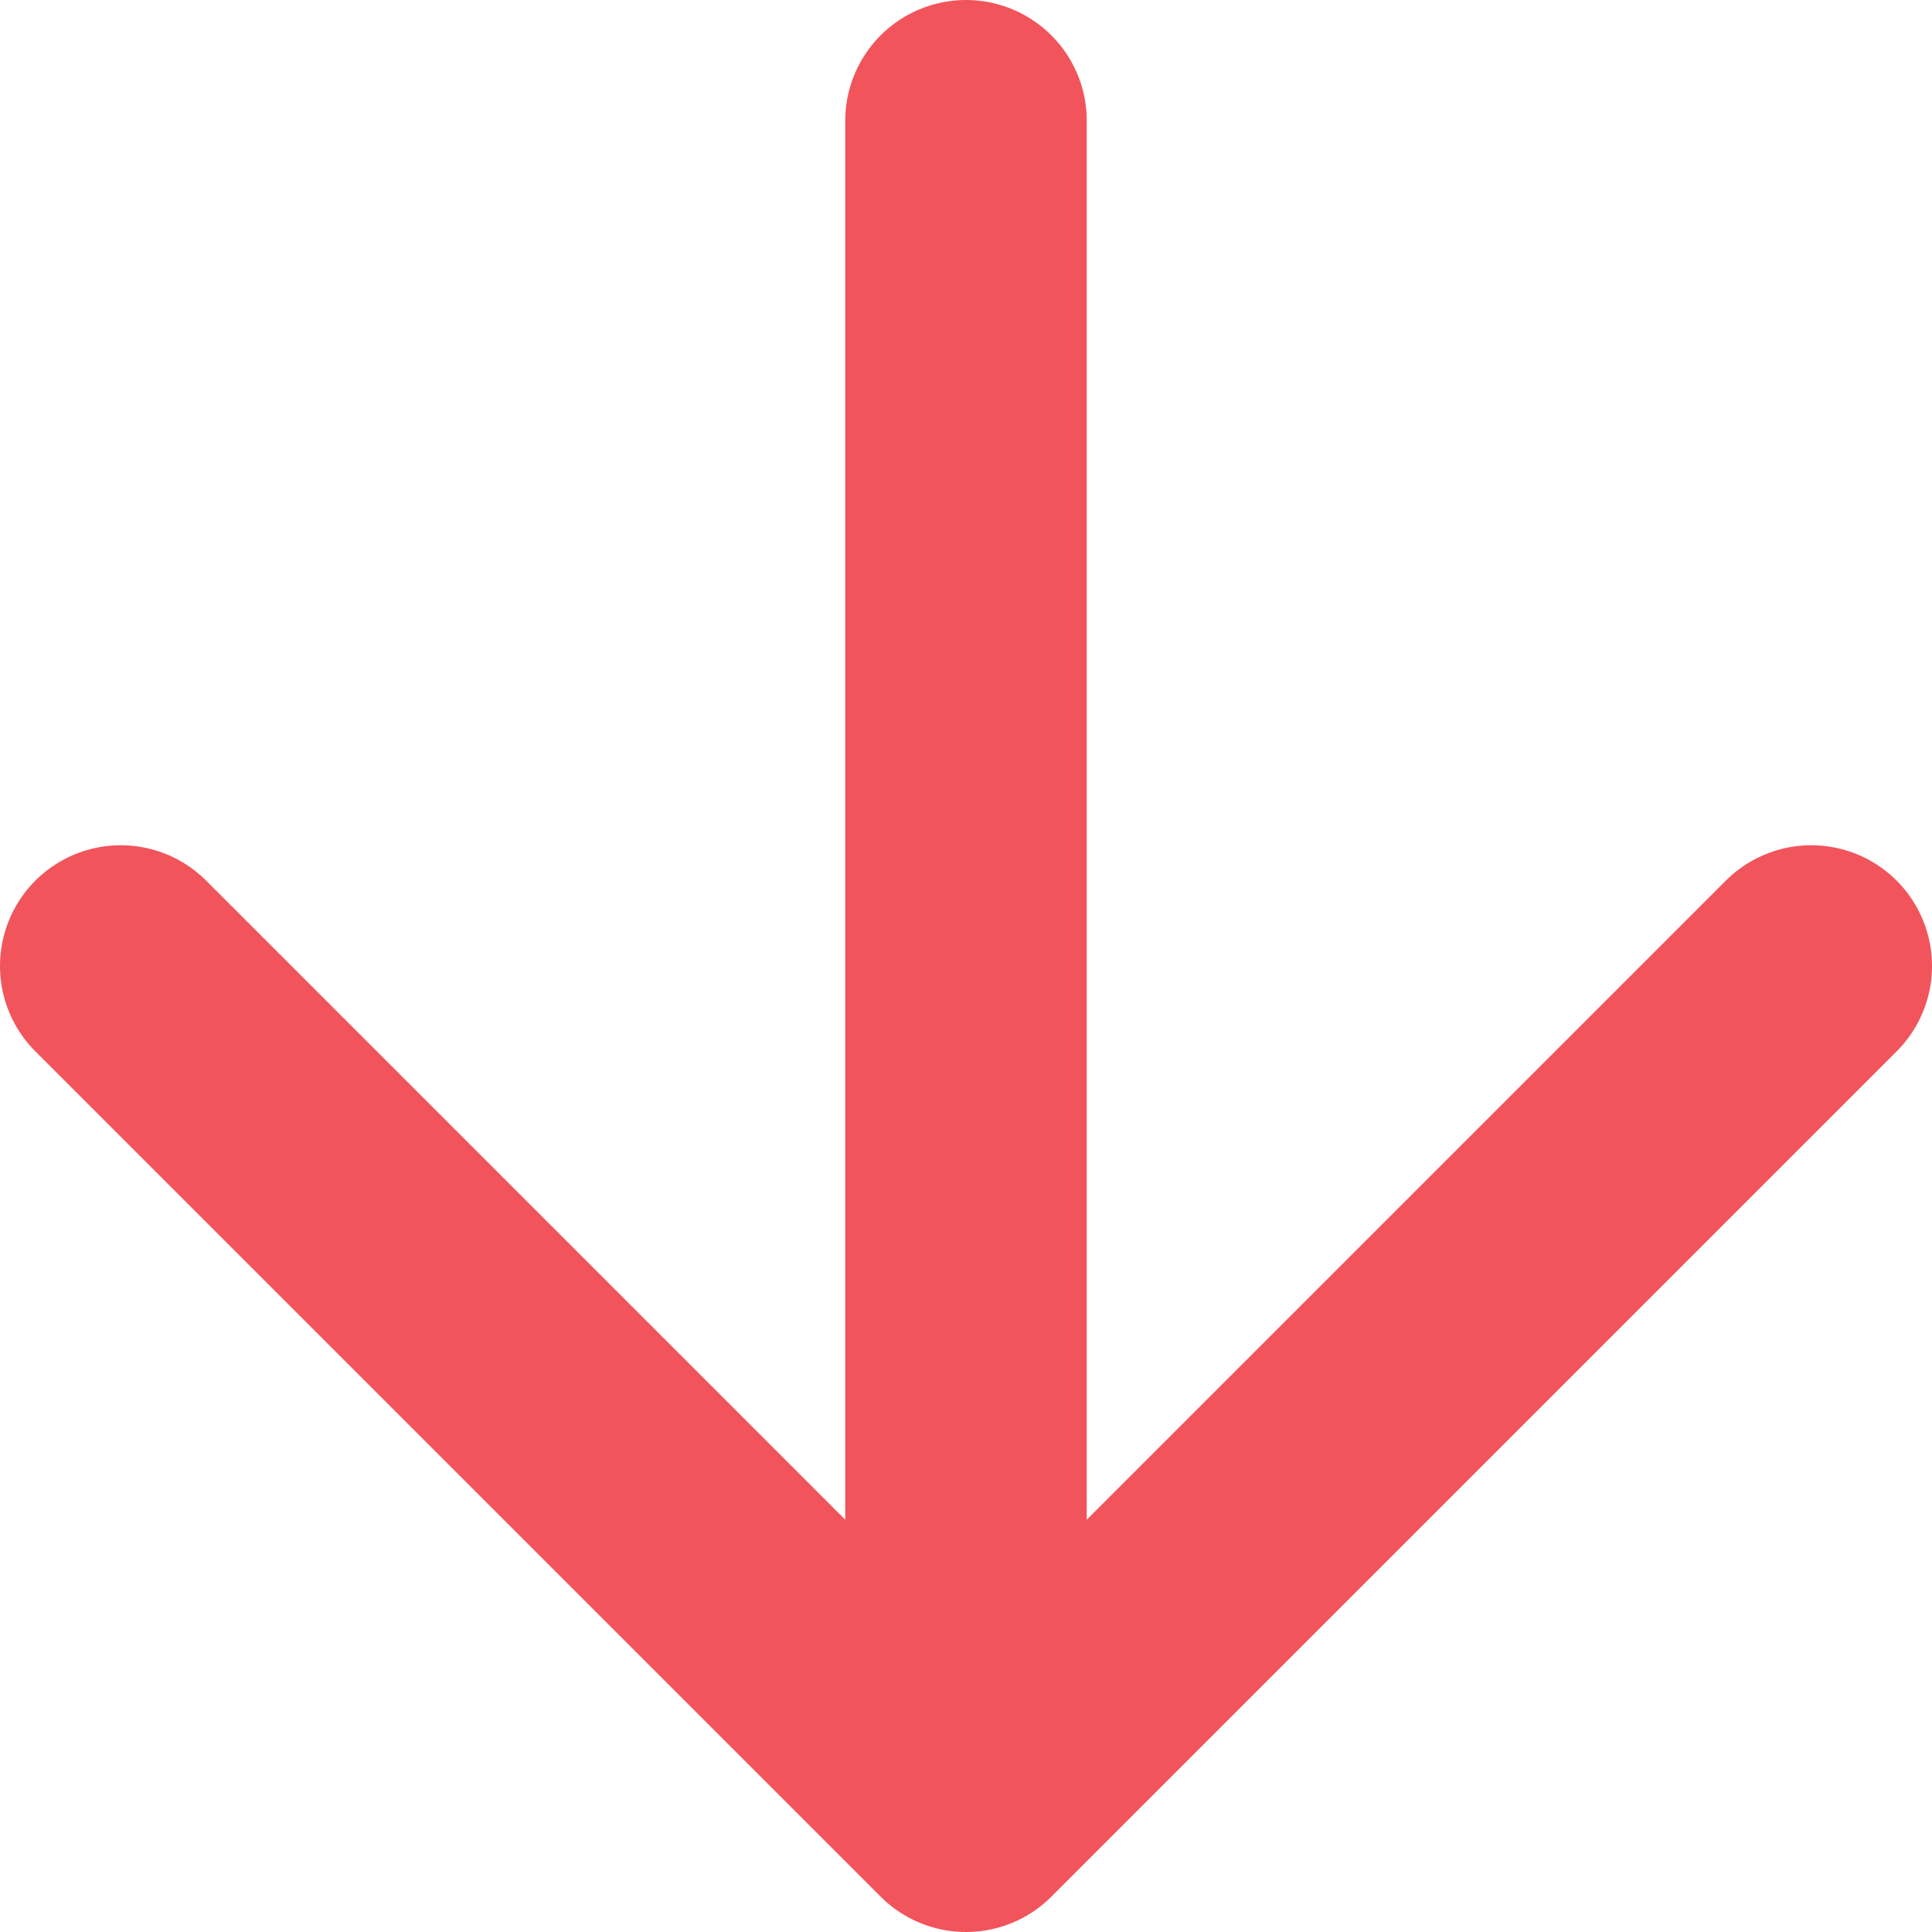 <svg width="16" height="16" viewBox="0 0 16 16" fill="none" xmlns="http://www.w3.org/2000/svg">
<path d="M8 15L8 1M8 15L1 8M8 15L15 8" stroke="#F2545B" stroke-width="2" stroke-linecap="round" stroke-linejoin="round"/>
</svg>
